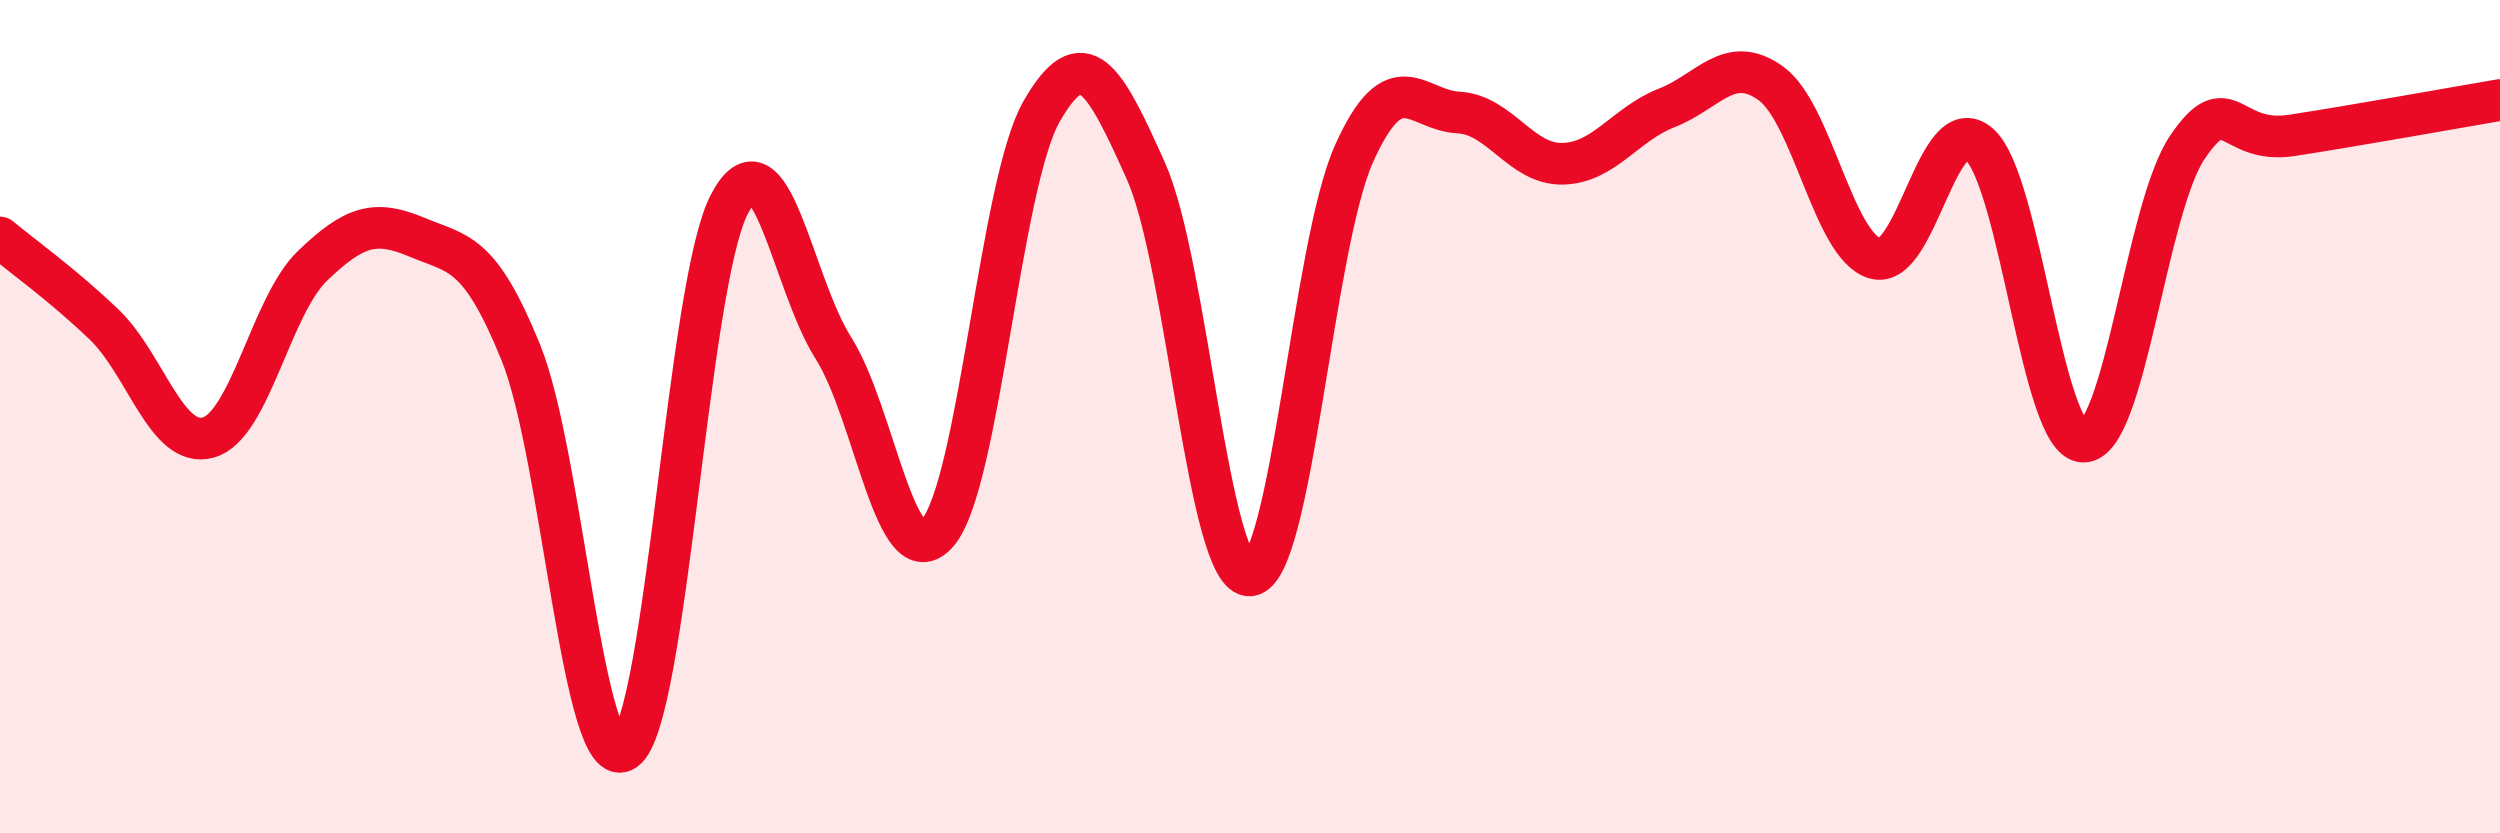 
    <svg width="60" height="20" viewBox="0 0 60 20" xmlns="http://www.w3.org/2000/svg">
      <path
        d="M 0,5.7 C 0.5,6.12 1.5,6.83 2.5,7.79 C 3.5,8.75 4,10.78 5,10.5 C 6,10.22 6.5,7.34 7.5,6.38 C 8.5,5.42 9,5.27 10,5.69 C 11,6.11 11.5,6 12.5,8.46 C 13.5,10.92 14,18.71 15,18 C 16,17.29 16.5,6.84 17.5,4.91 C 18.5,2.98 19,6.77 20,8.35 C 21,9.93 21.5,13.93 22.5,12.79 C 23.5,11.65 24,4.41 25,2.67 C 26,0.93 26.5,1.87 27.5,4.1 C 28.5,6.33 29,13.89 30,13.81 C 31,13.73 31.5,5.9 32.5,3.68 C 33.5,1.46 34,2.65 35,2.7 C 36,2.75 36.5,3.95 37.5,3.93 C 38.5,3.91 39,2.98 40,2.59 C 41,2.2 41.5,1.28 42.5,2 C 43.5,2.72 44,5.91 45,6.2 C 46,6.49 46.5,2.58 47.5,3.46 C 48.5,4.34 49,10.59 50,10.6 C 51,10.61 51.5,5 52.5,3.53 C 53.5,2.06 53.5,3.48 55,3.25 C 56.5,3.02 59,2.57 60,2.4L60 20L0 20Z"
        fill="#EB0A25"
        opacity="0.1"
        stroke-linecap="round"
        stroke-linejoin="round"
      />
      <path
        d="M 0,5.7 C 0.5,6.12 1.5,6.83 2.5,7.79 C 3.5,8.75 4,10.78 5,10.5 C 6,10.22 6.5,7.34 7.5,6.38 C 8.5,5.42 9,5.27 10,5.69 C 11,6.11 11.5,6 12.5,8.46 C 13.5,10.92 14,18.71 15,18 C 16,17.29 16.5,6.84 17.5,4.91 C 18.5,2.98 19,6.77 20,8.35 C 21,9.93 21.5,13.93 22.5,12.79 C 23.5,11.65 24,4.41 25,2.67 C 26,0.93 26.5,1.87 27.5,4.1 C 28.5,6.33 29,13.89 30,13.81 C 31,13.73 31.5,5.9 32.5,3.68 C 33.5,1.46 34,2.65 35,2.7 C 36,2.75 36.5,3.95 37.5,3.93 C 38.5,3.91 39,2.98 40,2.59 C 41,2.2 41.5,1.28 42.5,2 C 43.5,2.72 44,5.91 45,6.2 C 46,6.49 46.5,2.58 47.5,3.46 C 48.5,4.34 49,10.59 50,10.6 C 51,10.61 51.5,5 52.5,3.53 C 53.5,2.06 53.5,3.48 55,3.25 C 56.5,3.02 59,2.57 60,2.4"
        stroke="#EB0A25"
        stroke-width="1"
        fill="none"
        stroke-linecap="round"
        stroke-linejoin="round"
      />
    </svg>
  